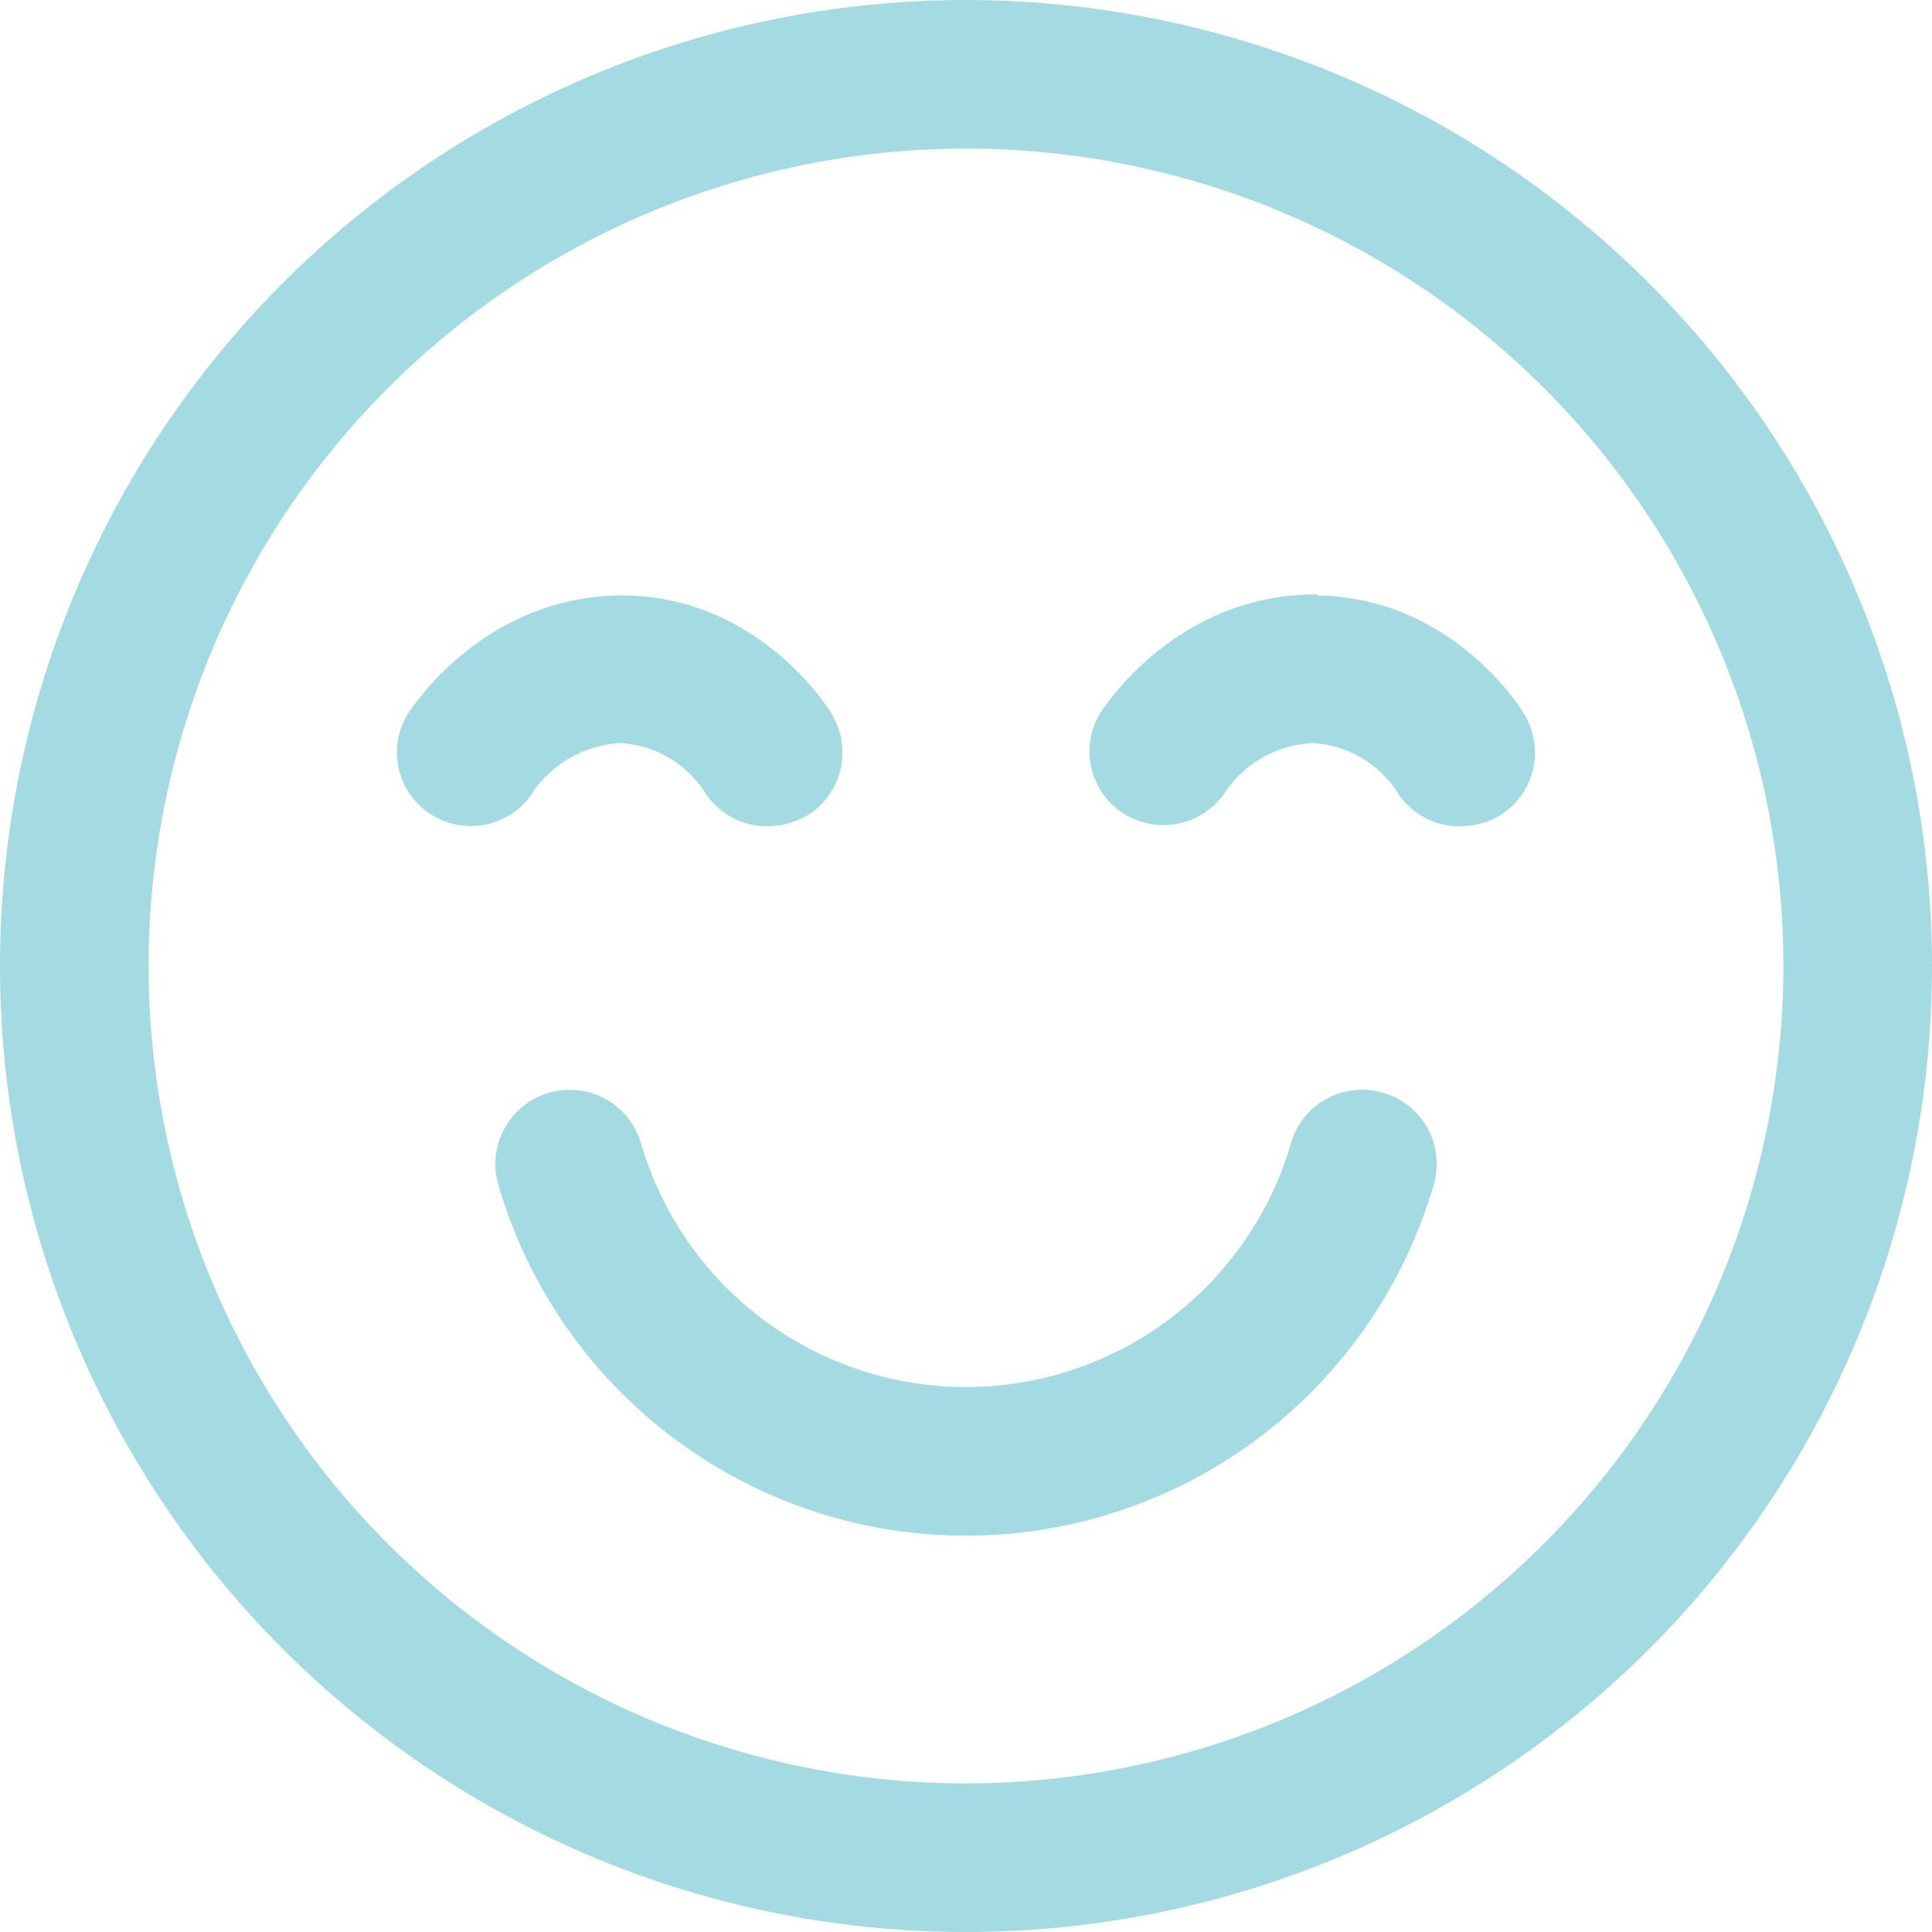 <?xml version="1.0" encoding="UTF-8"?>
<svg id="c" xmlns="http://www.w3.org/2000/svg" width="99.098" height="99.098" viewBox="0 0 99.098 99.098">
  <g id="Group_229" data-name="Group 229">
    <path id="Path_856" data-name="Path 856" d="M51.8,2.25A49.549,49.549,0,1,0,101.348,51.8,49.58,49.58,0,0,0,51.8,2.25Zm0,91.475A41.926,41.926,0,1,1,93.725,51.8,41.967,41.967,0,0,1,51.8,93.725Z" transform="translate(-2.25 -2.25)" fill="#a4dbe2"/>
    <path id="Path_857" data-name="Path 857" d="M52.792,13.41A3.79,3.79,0,0,0,48.065,16a17.363,17.363,0,0,1-33.337,0A3.811,3.811,0,0,0,7.41,18.136a24.986,24.986,0,0,0,47.973,0A3.79,3.79,0,0,0,52.792,13.41Z" transform="translate(18.152 42.644)" fill="#a4dbe2"/>
    <path id="Path_858" data-name="Path 858" d="M13.239,18.323a5.9,5.9,0,0,1,4.421-2.49h.1a5.547,5.547,0,0,1,4.269,2.49A3.783,3.783,0,0,0,25.283,20.1a4.222,4.222,0,0,0,2.033-.559,3.8,3.8,0,0,0,1.22-5.234c-.356-.61-3.913-5.946-10.57-6.048C10.952,8.209,7.242,13.7,6.835,14.308A3.769,3.769,0,0,0,8,19.491a3.817,3.817,0,0,0,5.234-1.118Z" transform="translate(14.102 22.282)" fill="#a4dbe2"/>
    <path id="Path_859" data-name="Path 859" d="M24.955,8.25C17.942,8.2,14.232,13.688,13.825,14.3a3.769,3.769,0,0,0,1.169,5.184,3.817,3.817,0,0,0,5.234-1.118,5.714,5.714,0,0,1,4.421-2.49h.1a5.547,5.547,0,0,1,4.269,2.49,3.783,3.783,0,0,0,3.252,1.779,4.222,4.222,0,0,0,2.033-.559,3.8,3.8,0,0,0,1.22-5.234c-.356-.61-3.913-5.946-10.57-6.047Z" transform="translate(42.635 22.241)" fill="#a4dbe2"/>
  </g>
</svg>

